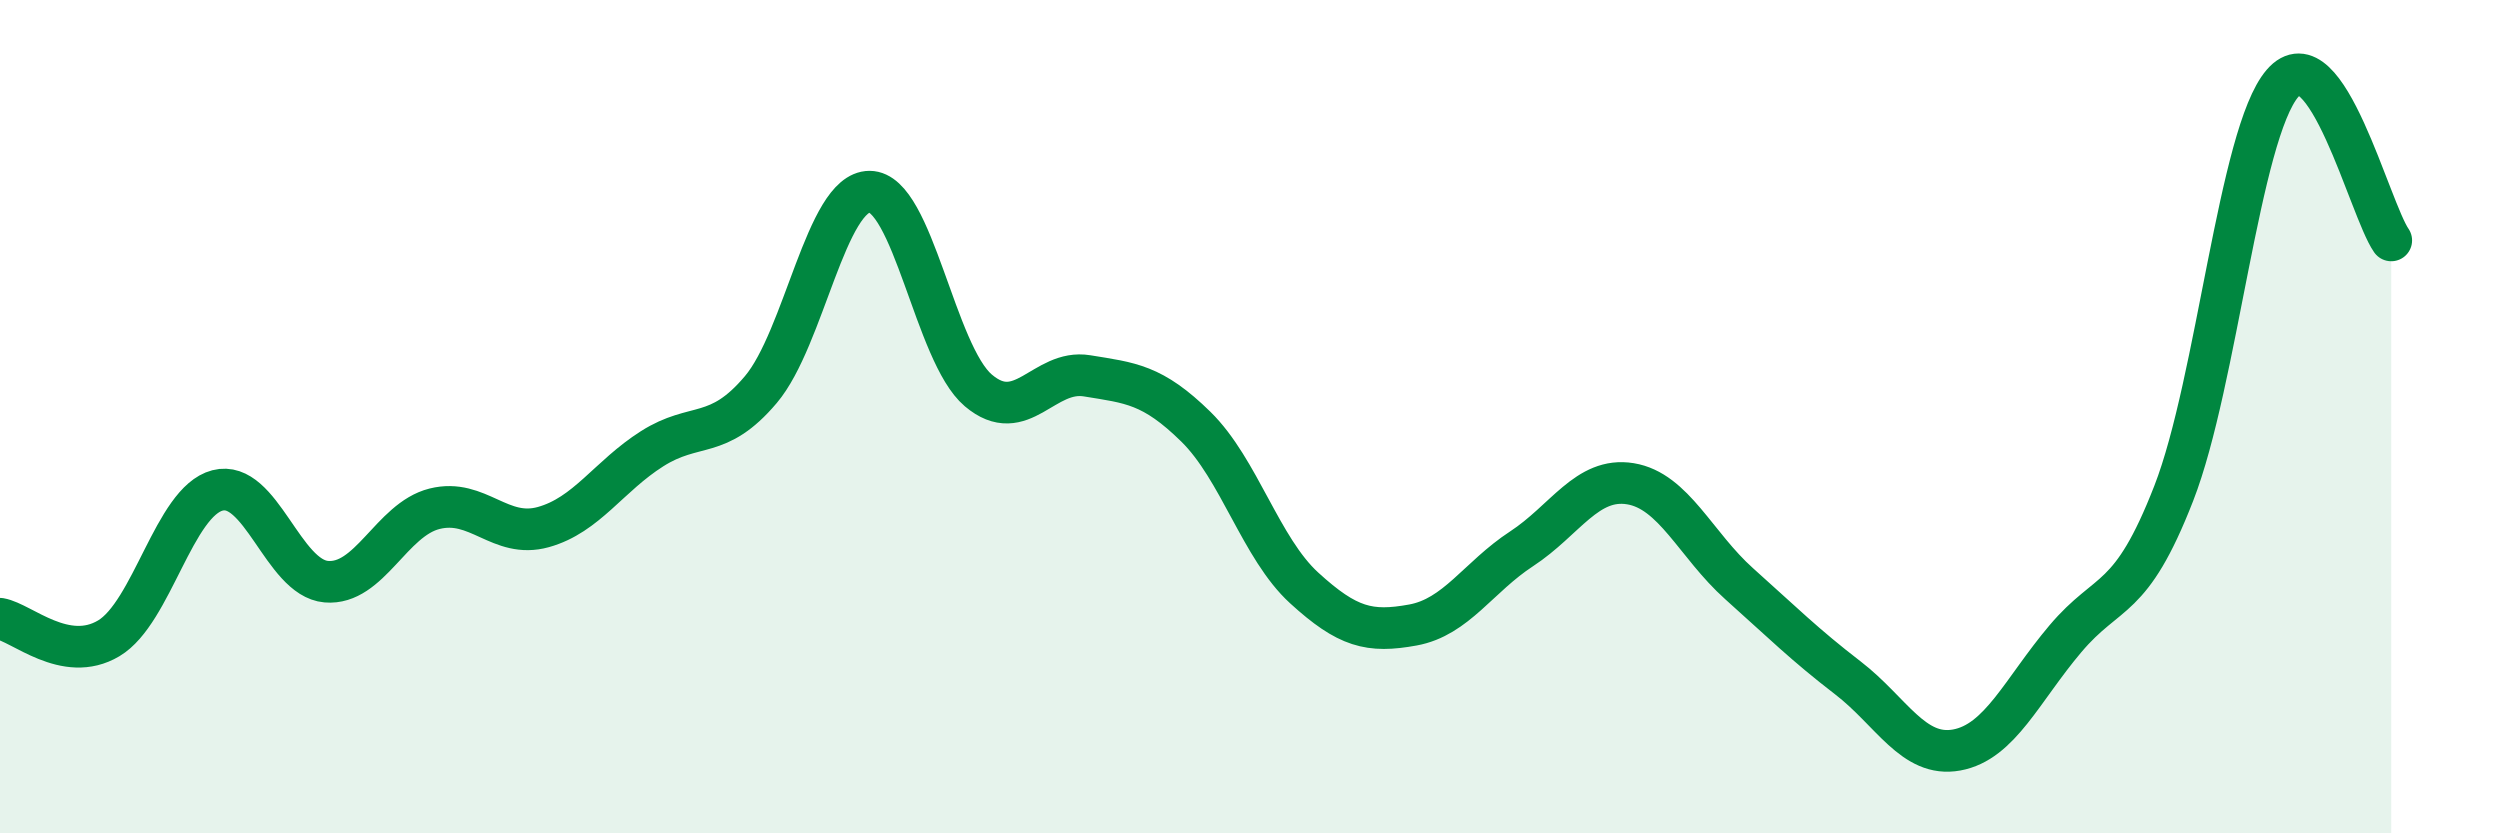 
    <svg width="60" height="20" viewBox="0 0 60 20" xmlns="http://www.w3.org/2000/svg">
      <path
        d="M 0,14.85 C 0.52,14.94 1.57,15.94 2.61,15.32 C 3.65,14.7 4.18,12.04 5.22,11.77 C 6.26,11.5 6.79,13.87 7.83,13.96 C 8.87,14.05 9.39,12.47 10.43,12.21 C 11.47,11.95 12,12.94 13.04,12.65 C 14.08,12.36 14.61,11.43 15.65,10.77 C 16.69,10.11 17.22,10.58 18.26,9.35 C 19.3,8.12 19.83,4.6 20.87,4.6 C 21.91,4.6 22.44,8.49 23.48,9.37 C 24.52,10.25 25.05,8.85 26.09,9.02 C 27.13,9.19 27.66,9.22 28.7,10.24 C 29.74,11.26 30.26,13.16 31.3,14.11 C 32.34,15.06 32.87,15.19 33.91,15 C 34.95,14.81 35.48,13.85 36.52,13.17 C 37.56,12.49 38.09,11.44 39.13,11.61 C 40.17,11.78 40.7,13.08 41.74,14.01 C 42.78,14.94 43.31,15.47 44.35,16.27 C 45.39,17.07 45.92,18.19 46.96,18 C 48,17.81 48.53,16.56 49.57,15.33 C 50.61,14.1 51.13,14.51 52.17,11.84 C 53.21,9.17 53.74,3.21 54.78,2 C 55.82,0.79 56.87,5.02 57.39,5.77L57.39 20L0 20Z"
        fill="#008740"
        opacity="0.1"
        stroke-linecap="round"
        stroke-linejoin="round"
      />
      <path
        d="M 0,14.85 C 0.52,14.94 1.57,15.94 2.61,15.32 C 3.65,14.7 4.18,12.04 5.22,11.77 C 6.26,11.5 6.79,13.87 7.83,13.96 C 8.87,14.05 9.39,12.47 10.43,12.21 C 11.47,11.95 12,12.94 13.04,12.65 C 14.08,12.36 14.61,11.43 15.65,10.77 C 16.69,10.11 17.22,10.58 18.26,9.35 C 19.3,8.12 19.83,4.6 20.87,4.6 C 21.91,4.6 22.44,8.49 23.48,9.37 C 24.52,10.25 25.05,8.85 26.09,9.02 C 27.13,9.19 27.66,9.22 28.7,10.24 C 29.74,11.26 30.26,13.16 31.3,14.11 C 32.34,15.06 32.87,15.19 33.91,15 C 34.95,14.81 35.48,13.85 36.52,13.17 C 37.56,12.49 38.09,11.44 39.13,11.61 C 40.17,11.78 40.7,13.08 41.74,14.01 C 42.78,14.94 43.31,15.47 44.35,16.27 C 45.39,17.07 45.92,18.19 46.96,18 C 48,17.81 48.53,16.56 49.57,15.33 C 50.61,14.1 51.13,14.51 52.17,11.84 C 53.21,9.17 53.74,3.21 54.78,2 C 55.82,0.79 56.87,5.02 57.39,5.77"
        stroke="#008740"
        stroke-width="1"
        fill="none"
        stroke-linecap="round"
        stroke-linejoin="round"
      />
    </svg>
  